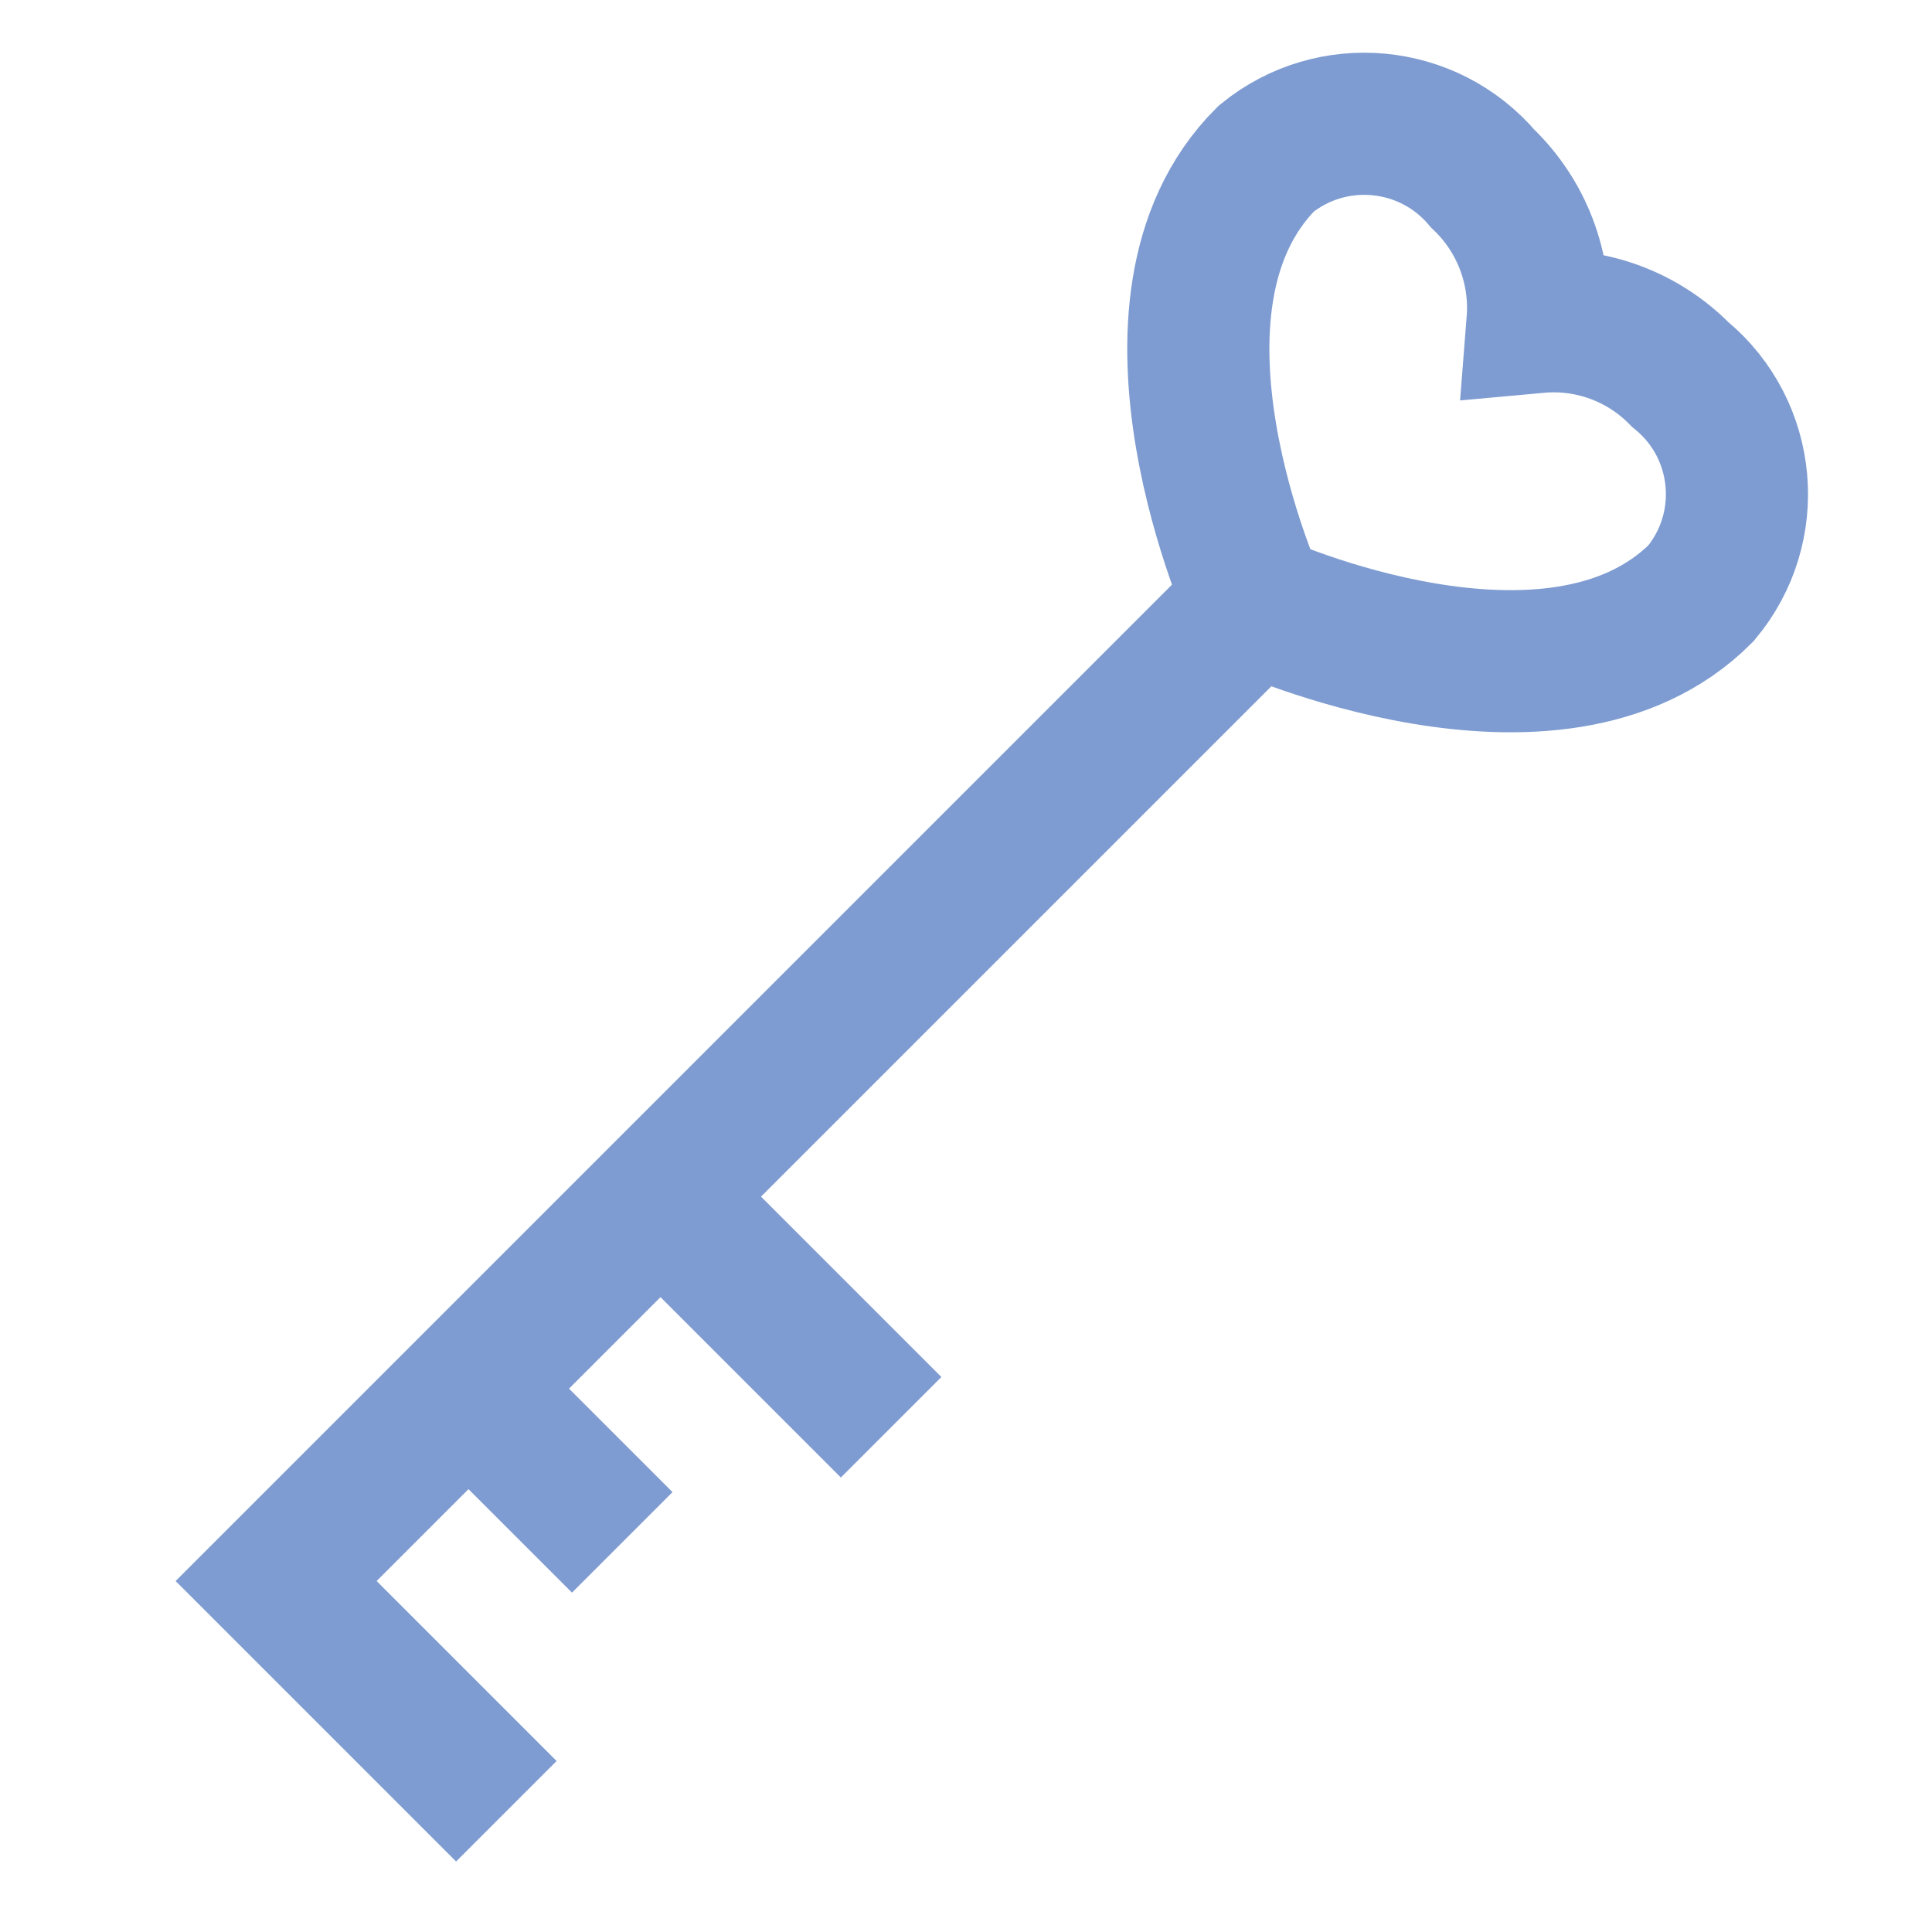 <svg width="172" height="172" xmlns="http://www.w3.org/2000/svg" xmlns:xlink="http://www.w3.org/1999/xlink" xml:space="preserve" overflow="hidden"><g transform="translate(-104 -114)"><path d="M253.568 147.325C250.254 143.947 245.597 142.237 240.883 142.667 241.259 137.898 239.469 133.213 236.01 129.91 231.142 124.165 222.574 123.369 216.732 128.118 203.688 141.162 215.8 167.75 215.8 167.75 215.8 167.75 242.388 179.862 255.432 166.818 260.306 160.988 259.532 152.311 253.702 147.436 253.658 147.399 253.613 147.362 253.568 147.325Z" stroke="#7E9CD1" stroke-width="12.654" stroke-miterlimit="10" fill="none"/><path d="M149.078 275.25 128.582 254.753 217.52 165.815" stroke="#7E9CD1" stroke-width="12.654" stroke-miterlimit="10" fill="none"/><path d="M145.71 237.625 159.398 251.313" stroke="#7E9CD1" stroke-width="12.654" stroke-miterlimit="10" fill="none"/><path d="M162.767 220.497 183.335 241.065" stroke="#7E9CD1" stroke-width="12.654" stroke-miterlimit="10" fill="none"/></g></svg>